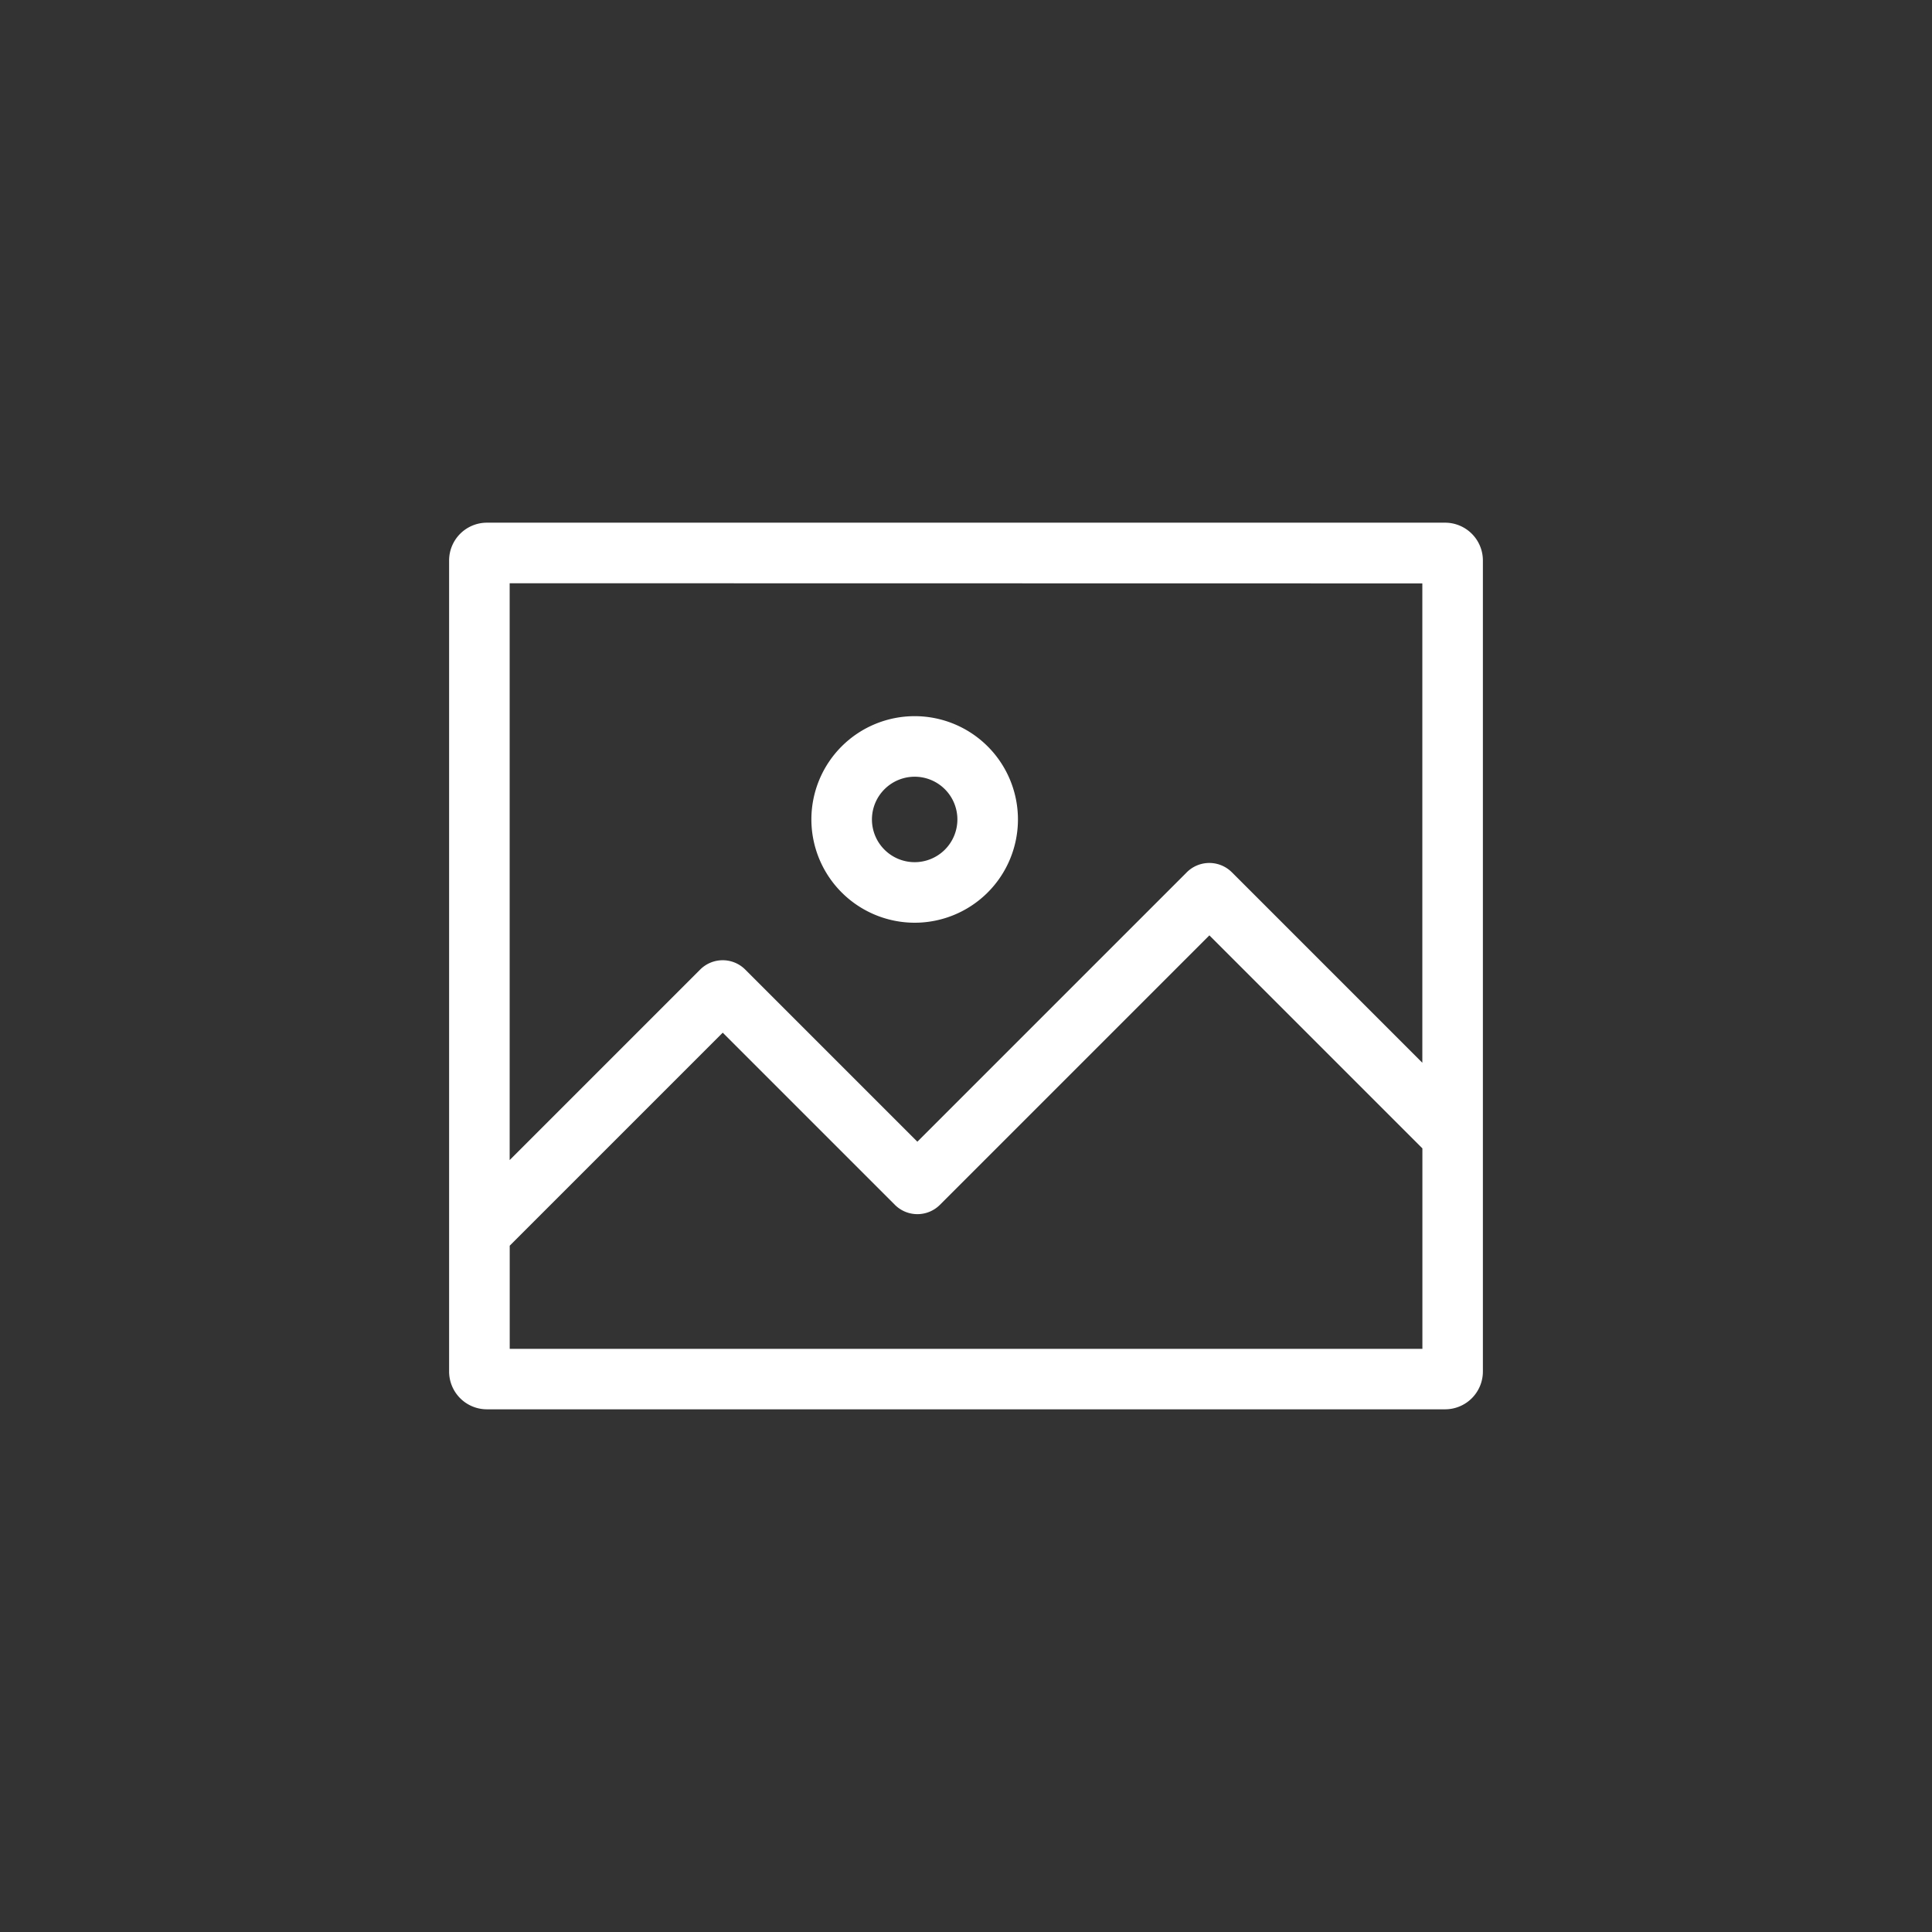 <svg xmlns="http://www.w3.org/2000/svg" width="35" height="35" viewBox="0 0 35 35">
  <rect x="0" y="0" width="35" height="35" fill="#333333" stroke="none"/>
  <g id="Gruppe_46" data-name="Gruppe 46" transform="translate(-1794 -418)">
    <rect id="Rechteck_27" data-name="Rechteck 27" width="35" height="35" transform="translate(1794 418)" fill="none"/>
    <g id="Gruppe_23" data-name="Gruppe 23" transform="translate(784.49 312.882)">
      <path id="Pfad_16" data-name="Pfad 16" d="M1155.635,191.021a1.871,1.871,0,1,0-1.871-1.871,1.873,1.873,0,0,0,1.871,1.871Zm0-2.645a.774.774,0,1,1-.774.774.775.775,0,0,1,.774-.774Zm0,0" transform="translate(-129.555 -69.187)" fill="#fff"/>
      <path id="Pfad_17" data-name="Pfad 17" d="M1035.69,114.587h-17.36a.685.685,0,0,0-.684.684v14.694a.685.685,0,0,0,.684.684h17.36a.685.685,0,0,0,.684-.684V115.271a.685.685,0,0,0-.684-.684Zm-.413,1.1v8.684l-3.451-3.451a.578.578,0,0,0-.816,0l-4.881,4.881-3.118-3.118a.577.577,0,0,0-.817,0l-3.451,3.451V115.684Zm-16.533,13.867v-1.869l3.859-3.859,3.118,3.118a.577.577,0,0,0,.817,0l4.881-4.881,3.859,3.859v3.632Zm0,0" transform="translate(0 0)" fill="#fff"/>
    </g>
  </g>
</svg>
